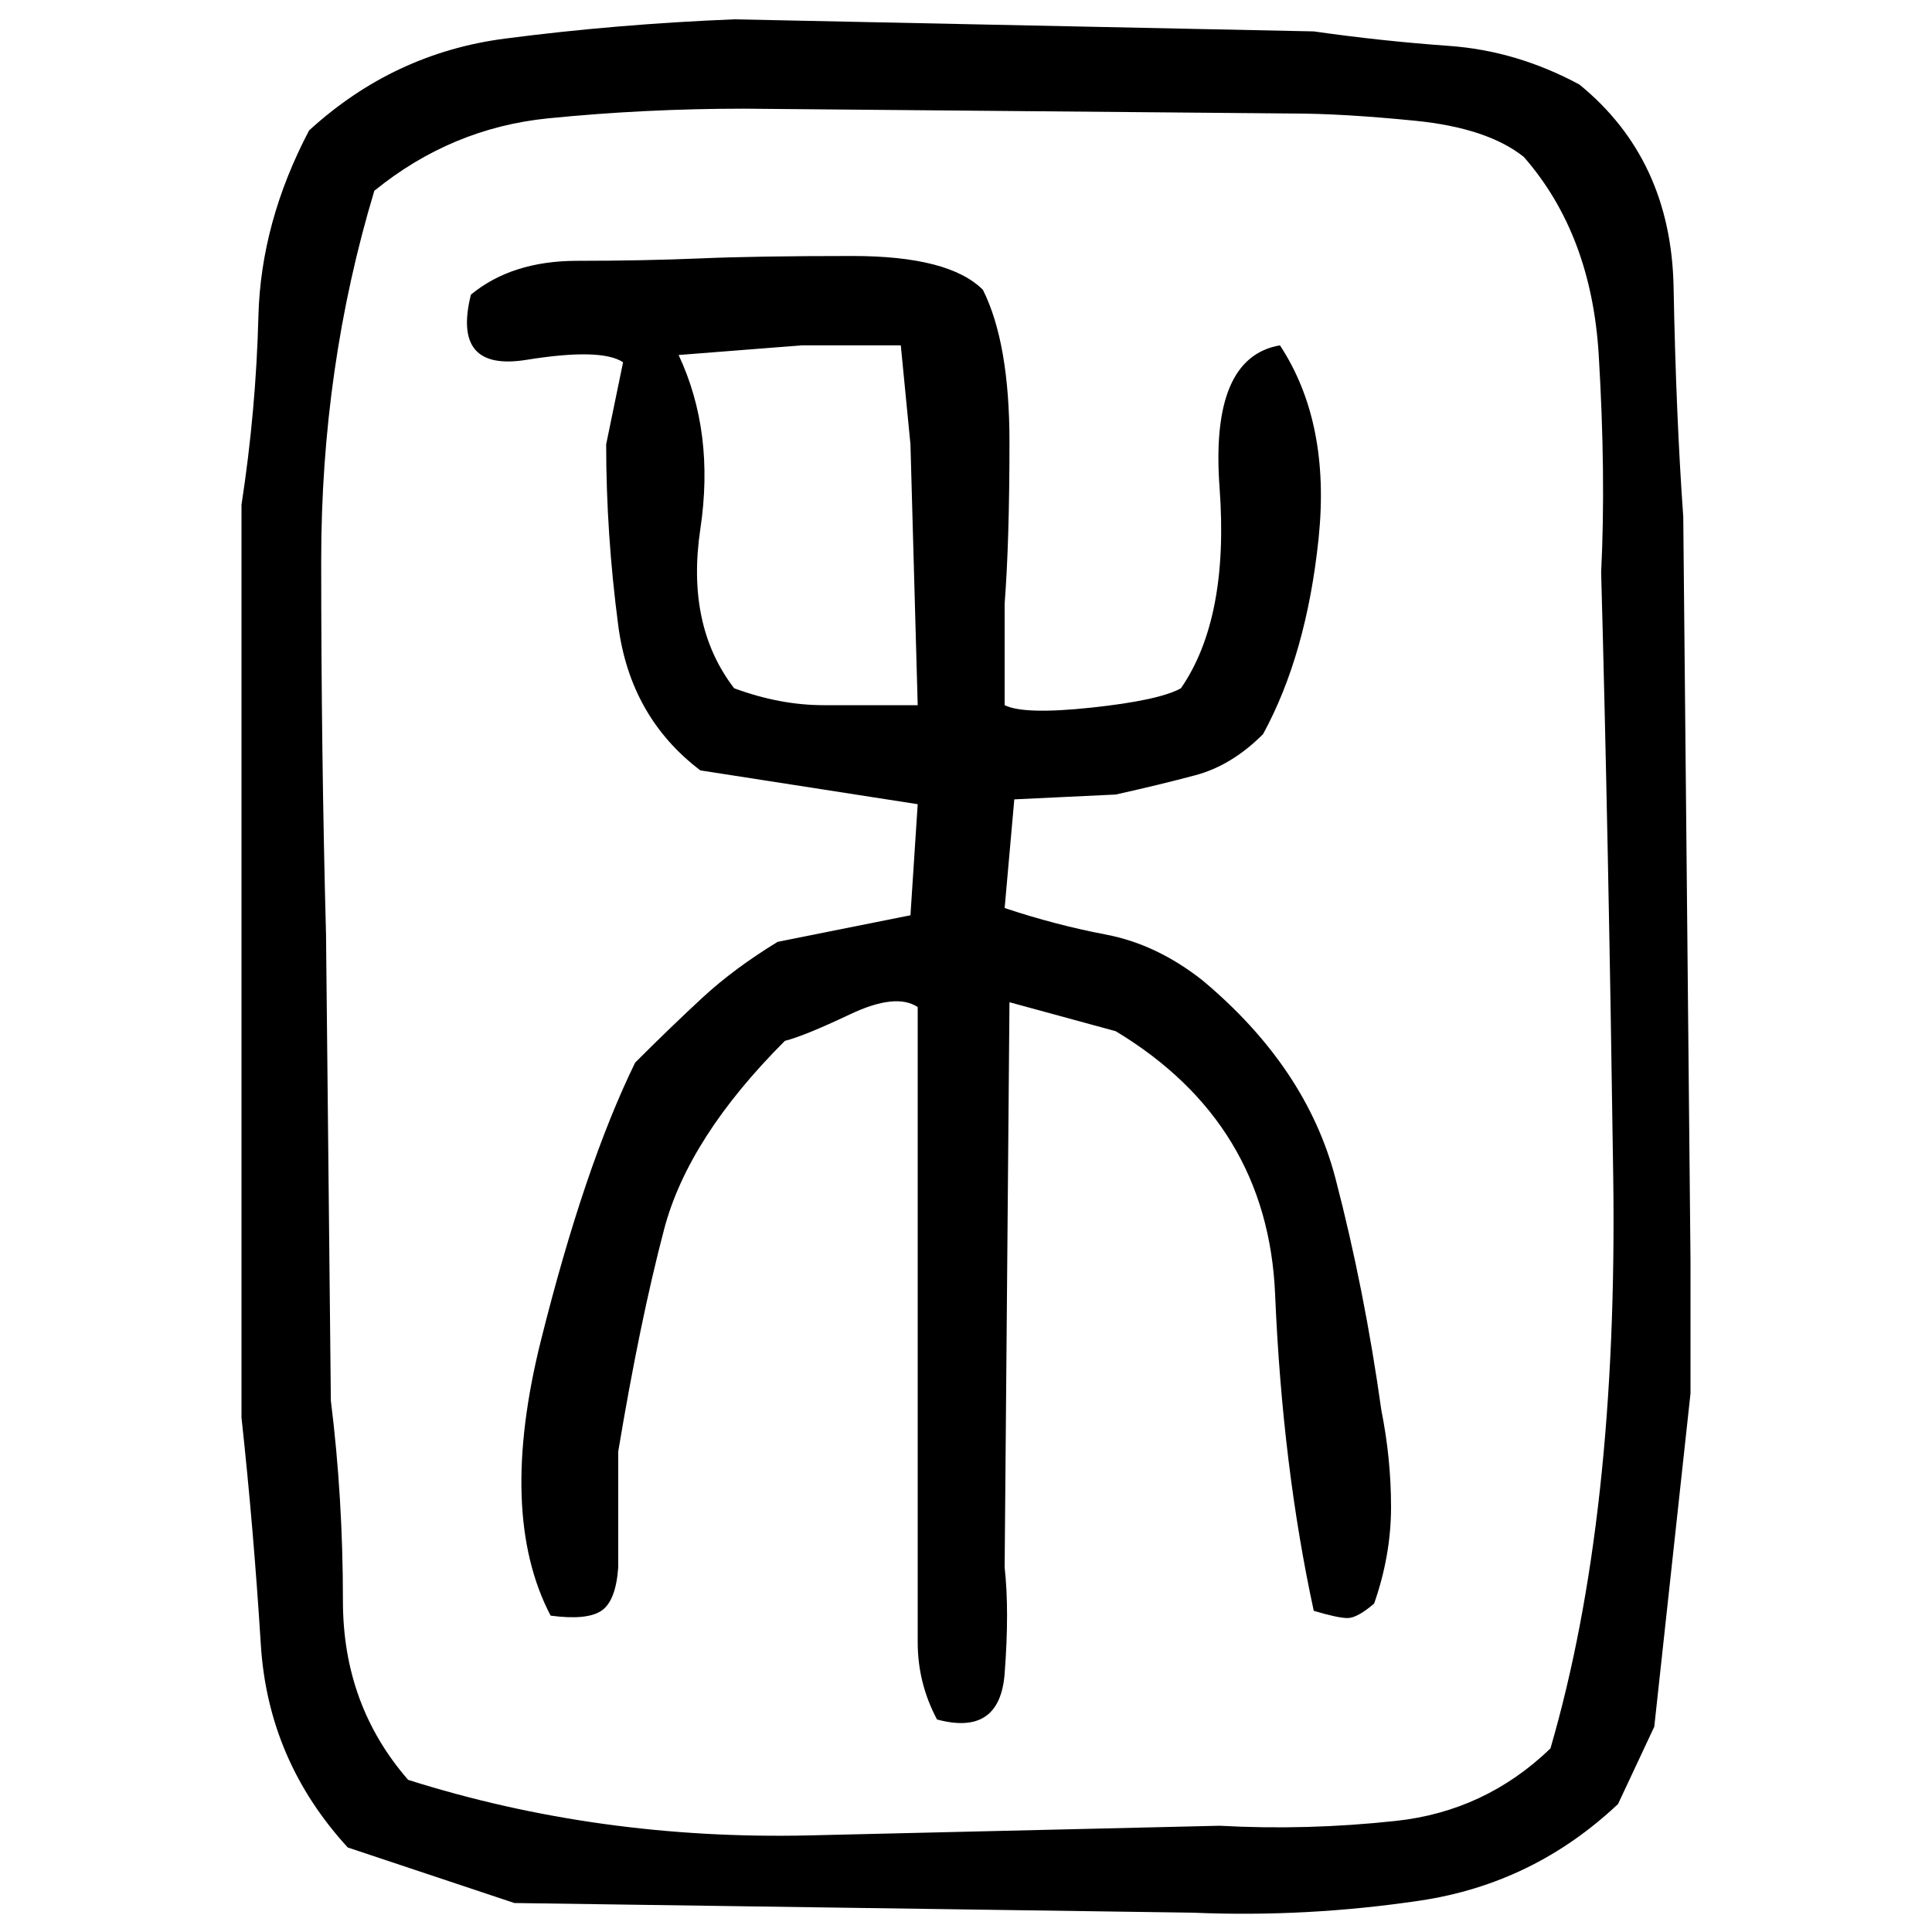 ﻿<?xml version="1.0" encoding="UTF-8" standalone="yes"?>
<svg xmlns="http://www.w3.org/2000/svg" height="100%" version="1.1" width="100%" viewBox="0 0 80 80">
  <g transform="scale(1)">
    <path fill="#000000" d="M30.4 0.8L54.4 1.3Q57.2 1.7 60 1.9T65.4 3.5Q69.2 6.6 69.3 11.9T69.7 21.4L70.0 52.2V57.7L68.5 71.5L67.0 74.7Q63.5 78 58.8 78.7T49.4 79.2L21.3 78.8L14.4 76.5Q11.1 72.9 10.8 68.1T10 58.7V20.9Q10.6 17 10.7 13.1T12.8 5.4Q16.3 2.2 20.9 1.6T30.4 0.8ZM26.7 4.5T22.7 4.9T15.5 7.9Q13.3 15.2 13.3 23.2T13.5 38.7L13.7 58.0Q14.2 62 14.2 66.3T16.9 73.7Q24.8 76.2 33.5 76T50.5 75.6Q54.1 75.8 57.8 75.4T64.2 72.4Q67.0 62.8 66.8 48.7T66.3 23.7Q66.5 19.7 66.2 14.7T63.1 6.5Q61.6 5.3 58.6 5T53.5 4.7L30.8 4.5Q26.7 4.5 22.7 4.9ZM29 10.7Q31.3 10.6 35.3 10.6T40.7 12Q41.8 14.2 41.8 18.3T41.6 25V29.2Q42.4 29.6 45.2 29.3T48.9 28.5Q50.9 25.6 50.5 20.2T53 14.3Q55.1 17.5 54.6 22.3T52.3 30.4Q51.0 31.7 49.5 32.1T46.2 32.9L42 33.1L41.6 37.6Q43.7 38.3 45.8 38.7T49.8 40.6Q54.1 44.2 55.3 48.8T57.2 58.4Q57.6 60.4 57.6 62.4T56.9 66.4Q56.2 67.0 55.8 67.0T54.4 66.7Q53.1 60.7 52.8 53.6T46.2 42.7L41.8 41.5L41.6 64.9Q41.8 66.7 41.6 69.3T38.8 71.2Q38.0 69.7 38.0 68T38.0 64.4V48.6V41.7Q37.1 41.1 35.2 42.0T32.5 43.1Q28.5 47.1 27.5 50.9T25.6 60.1V64.9Q25.5 66.3 24.9 66.7T22.8 66.9Q20.6 62.7 22.4 55.5T26.3 44Q27.8 42.5 29.1 41.3T32.2 39.0L37.7 37.9L38.0 33.3L29 31.9Q26.1 29.7 25.6 25.9T25.1 18.4L25.8 15.0Q24.9 14.4 21.8 14.9T19.5 12.2Q21.2 10.8 23.9 10.8T29 10.7ZM28.1 14.7Q29.6 17.9 29 21.9T30.4 28.5Q32.3 29.2 34.1 29.2T38.0 29.2L37.7 18.4L37.3 14.3H33.2L28.1 14.7Z" />
  </g>
</svg>
